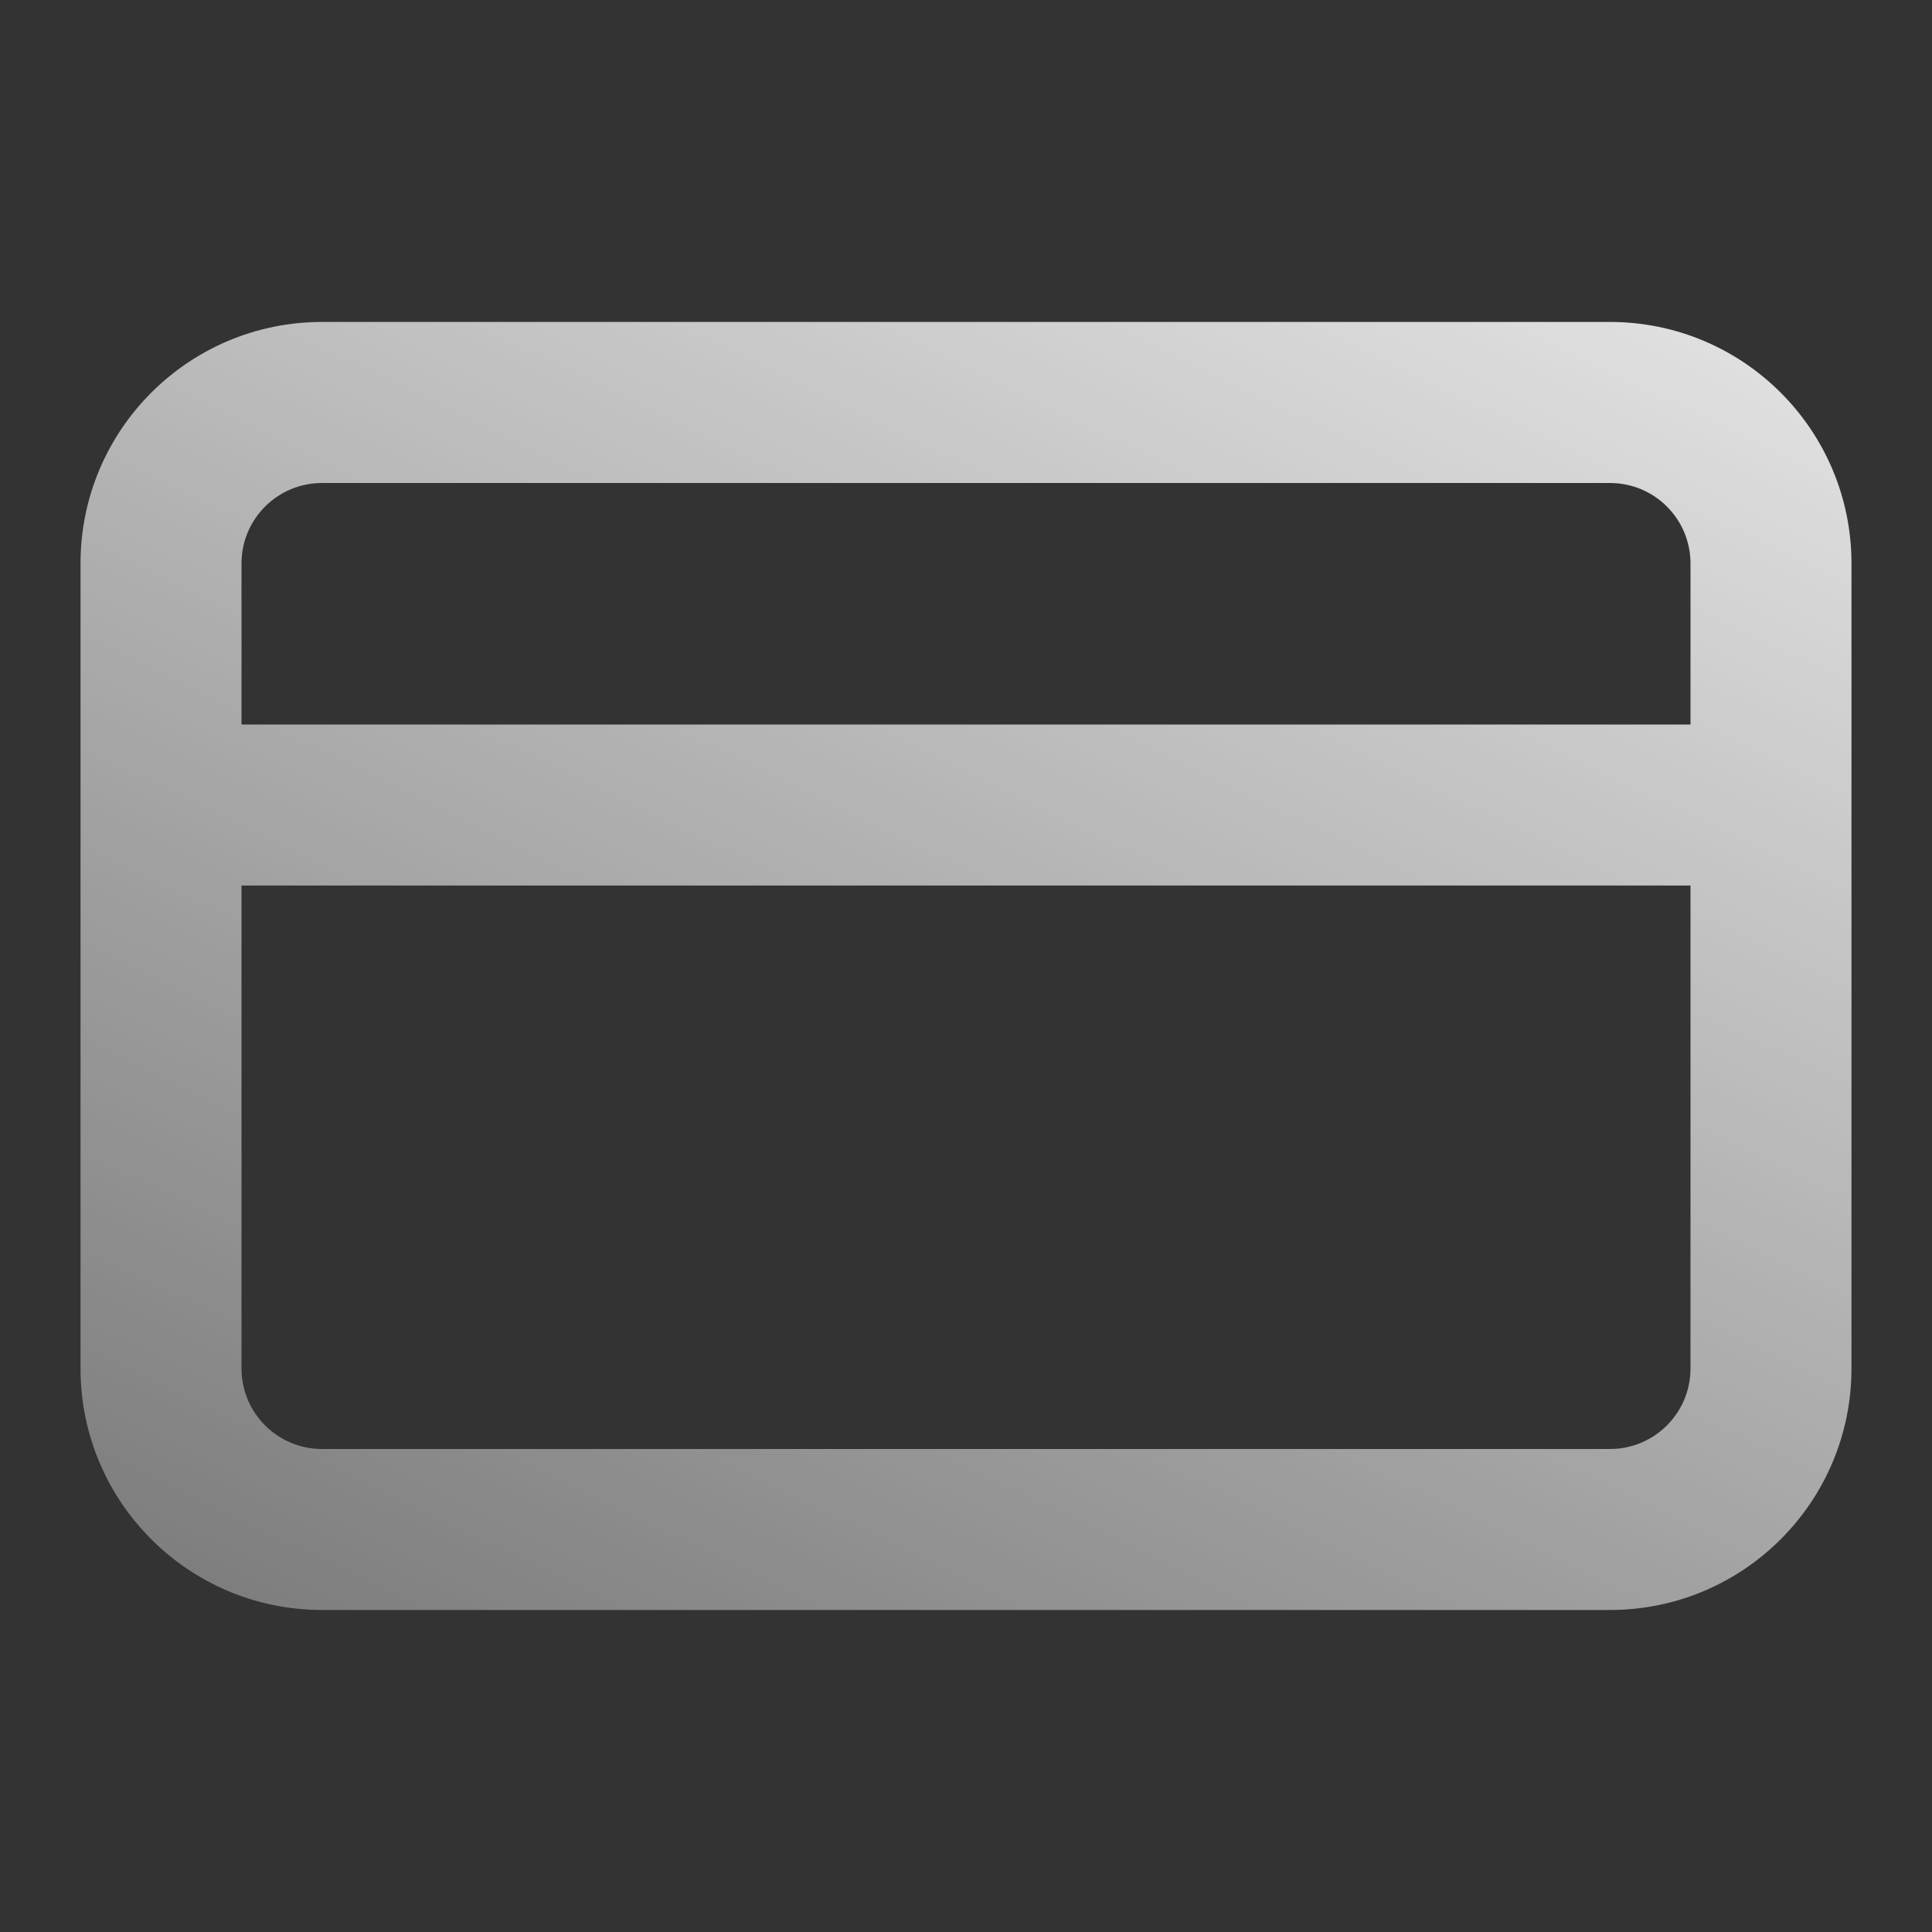 <svg width="28" height="28" viewBox="0 0 28 28" fill="none" xmlns="http://www.w3.org/2000/svg">
<rect x="0" y="0" width="28" height="28" fill="#333333" stroke="none"/>
<path fill-rule="evenodd" clip-rule="evenodd" d="M3.5 8.166C3.5 7.522 4.022 7 4.667 7H23.333C23.978 7 24.5 7.522 24.5 8.166V10.5H3.5V8.166ZM1.167 11.667V8.166C1.167 6.233 2.734 4.666 4.667 4.666H23.333C25.266 4.666 26.833 6.233 26.833 8.166V11.667V19.833C26.833 21.766 25.266 23.333 23.333 23.333H4.667C2.734 23.333 1.167 21.766 1.167 19.833V11.667ZM24.5 12.834V19.833C24.5 20.477 23.978 21 23.333 21H4.667C4.022 21 3.5 20.477 3.5 19.833V12.834H24.5Z" fill="url(#paint0_linear_129_203)"/>
<defs>
<linearGradient id="paint0_linear_129_203" x1="25" y1="-4.19" x2="1.608" y2="44.221" gradientUnits="userSpaceOnUse">
<stop stop-color="white"/>
<stop offset="1" stop-color="white" stop-opacity="0"/>
</linearGradient>
</defs>
</svg>
